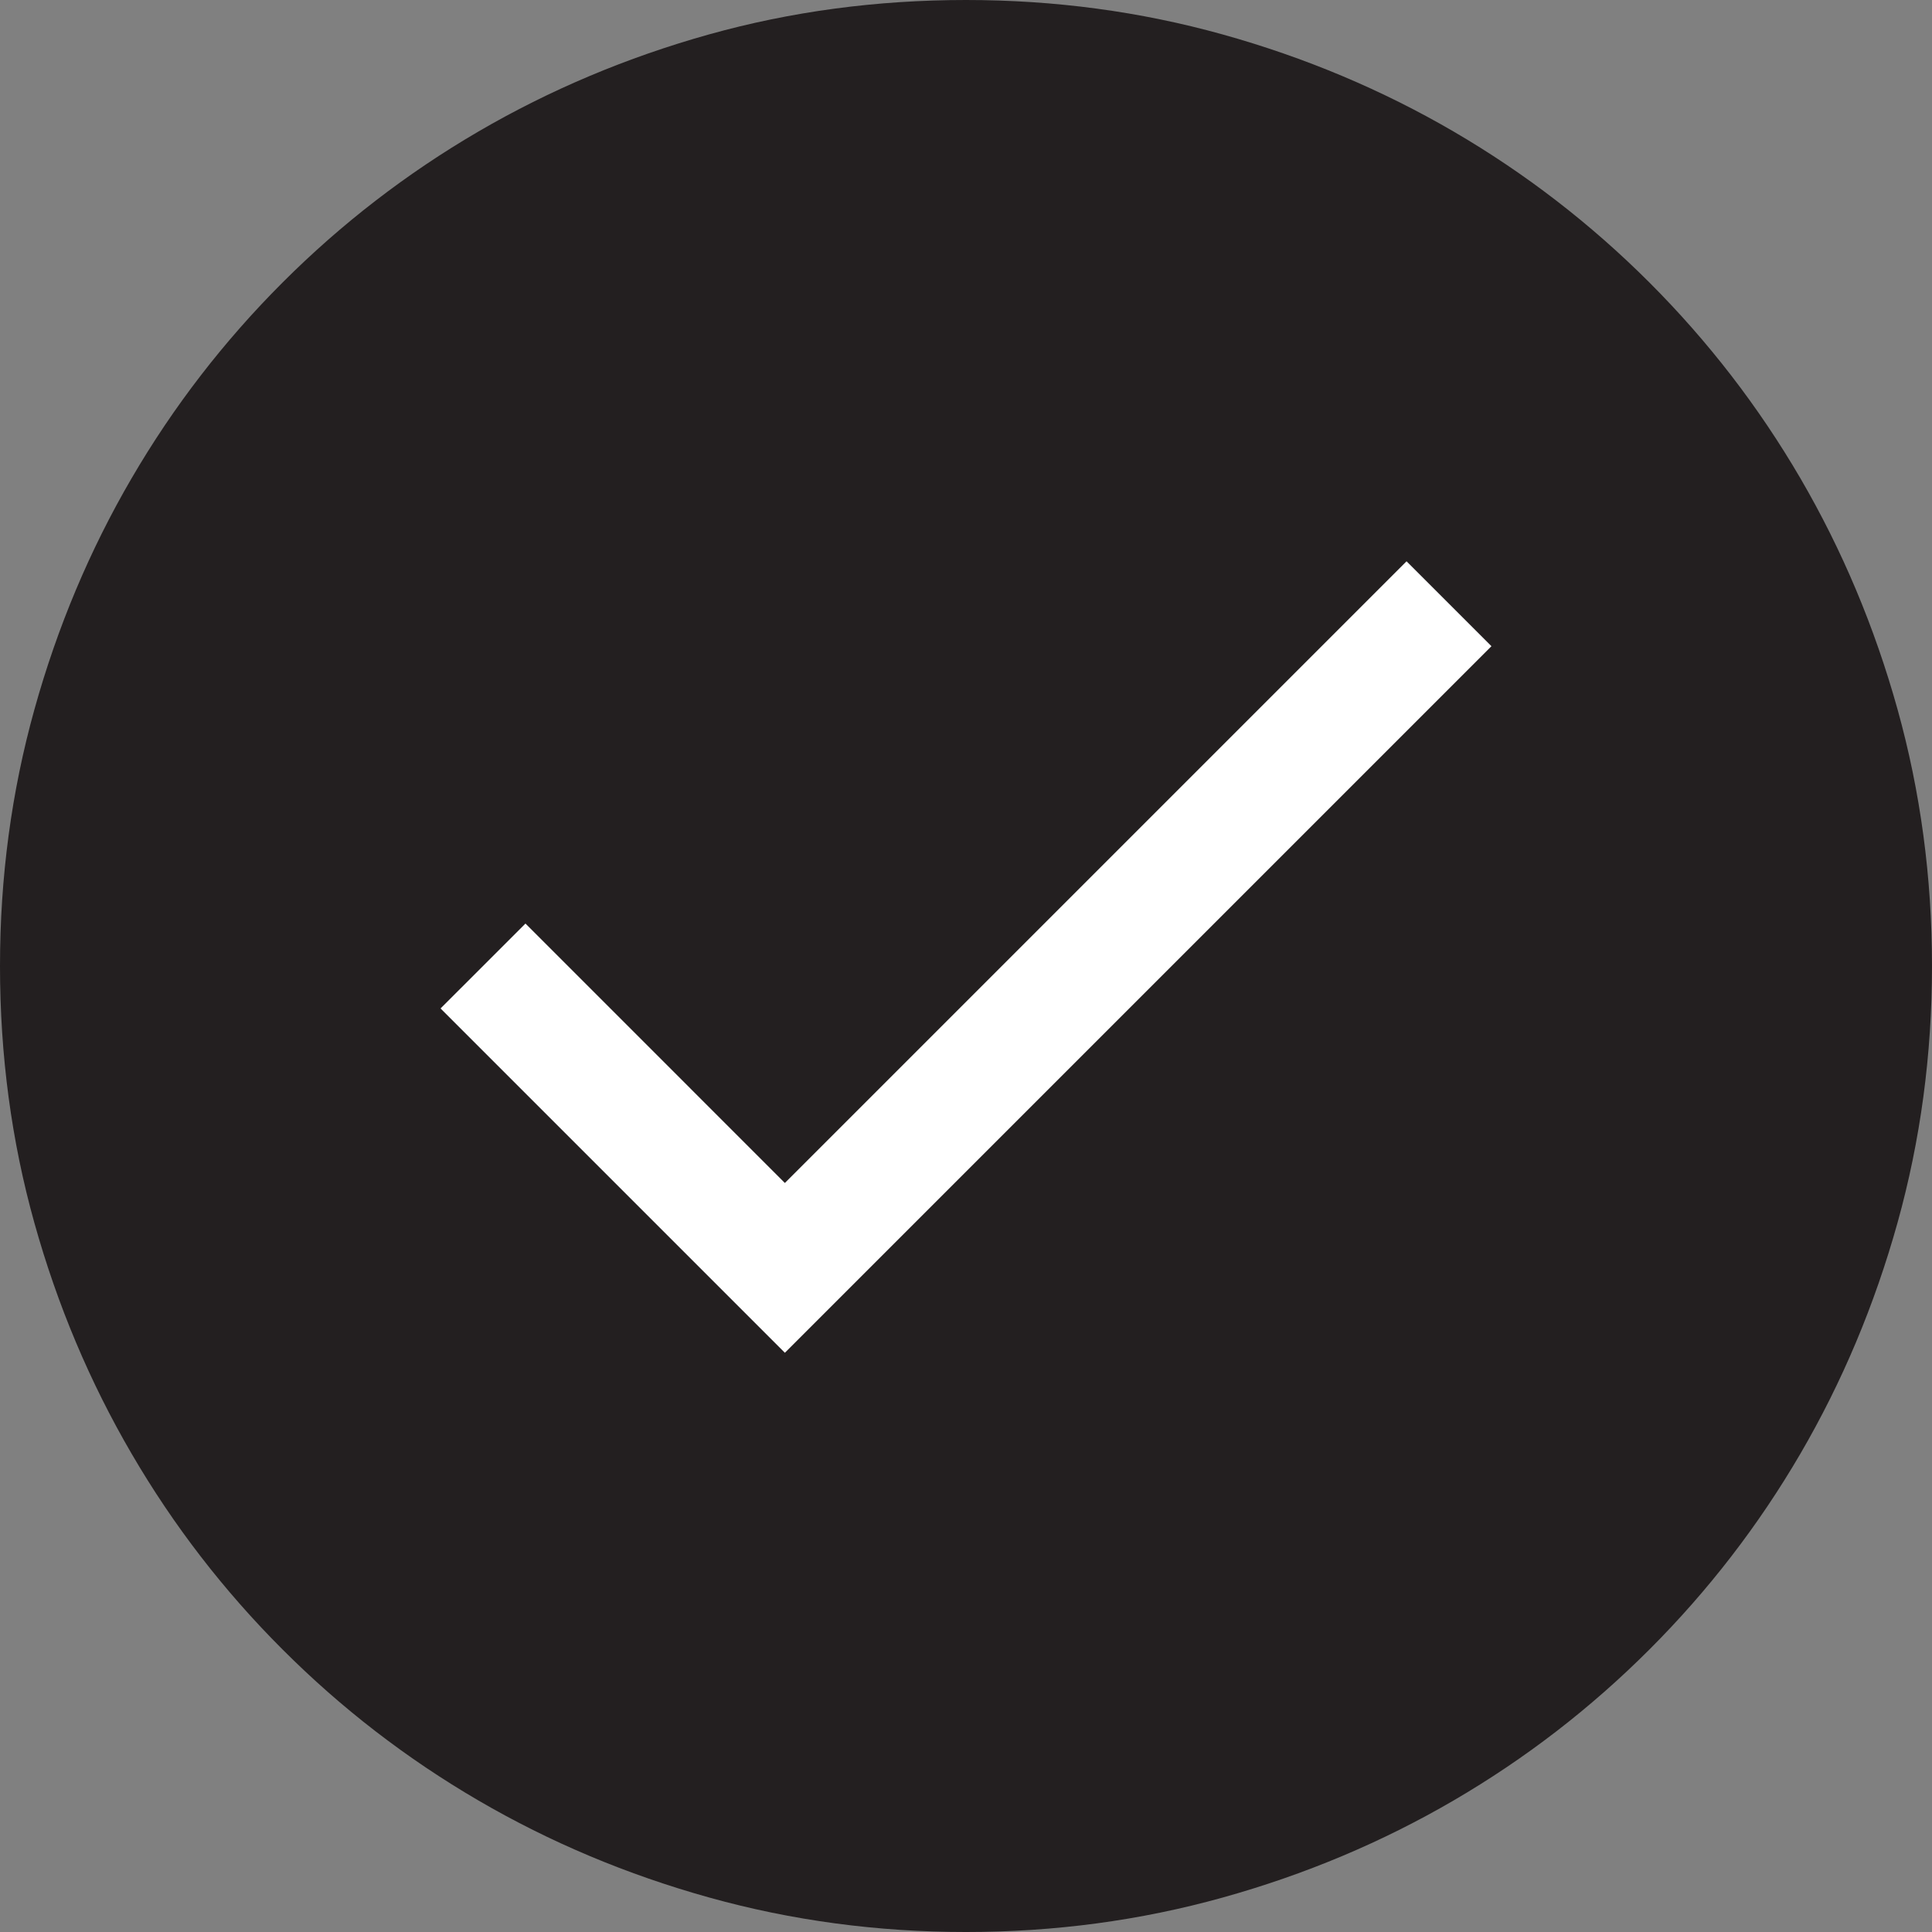 <?xml version="1.0" encoding="utf-8"?>
<!-- Generator: Adobe Illustrator 16.0.4, SVG Export Plug-In . SVG Version: 6.00 Build 0)  -->
<!DOCTYPE svg PUBLIC "-//W3C//DTD SVG 1.1//EN" "http://www.w3.org/Graphics/SVG/1.1/DTD/svg11.dtd">
<svg version="1.1" id="Layer_1" xmlns="http://www.w3.org/2000/svg" xmlns:xlink="http://www.w3.org/1999/xlink" x="0px" y="0px"
	 width="231.463px" height="231.463px" viewBox="0 0 231.463 231.463" enable-background="new 0 0 231.463 231.463"
	 xml:space="preserve">
<rect x="0" y="0" width="231.463" height="231.463" fill="#808080" stroke="none"/>
<g>
	<defs>
		<rect id="SVGID_1_" width="231.463" height="231.463"/>
	</defs>
	<clipPath id="SVGID_2_">
		<use xlink:href="#SVGID_1_"  overflow="visible"/>
	</clipPath>
	<path clip-path="url(#SVGID_2_)" fill="#231F20" d="M215.696,57.301c-5.012-8.589-11.041-16.405-18.083-23.451
		c-7.046-7.043-14.862-13.071-23.451-18.083c-8.59-5.008-17.822-8.89-27.689-11.641C136.602,1.378,126.355,0,115.731,0
		c-10.702,0-20.965,1.378-30.798,4.126C75.101,6.877,65.89,10.759,57.3,15.767c-8.589,5.012-16.409,11.04-23.451,18.083
		c-7.046,7.046-13.075,14.862-18.083,23.451c-5.012,8.59-8.893,17.821-11.641,27.689C1.374,94.863,0,105.108,0,115.732
		c0,10.701,1.374,20.965,4.125,30.798c2.748,9.833,6.629,19.043,11.641,27.632c5.008,8.59,11.037,16.41,18.083,23.451
		c7.042,7.047,14.862,13.075,23.451,18.084c8.59,5.011,17.818,8.893,27.69,11.641c9.868,2.751,20.117,4.125,30.741,4.125
		s20.87-1.374,30.741-4.125c9.867-2.748,19.1-6.63,27.689-11.641c8.589-5.009,16.405-11.037,23.451-18.084
		c7.042-7.041,13.071-14.861,18.083-23.451c5.008-8.589,8.89-17.818,11.641-27.689c2.748-9.868,4.125-20.117,4.125-30.741
		c0-10.624-1.377-20.869-4.125-30.742C224.586,75.122,220.704,65.891,215.696,57.301"/>
	<polygon clip-path="url(#SVGID_2_)" fill="#FFFFFF" points="94.032,162.069 52.78,120.817 62.952,110.646 94.032,141.726 
		168.511,67.247 178.683,77.418 	"/>
</g>
</svg>

